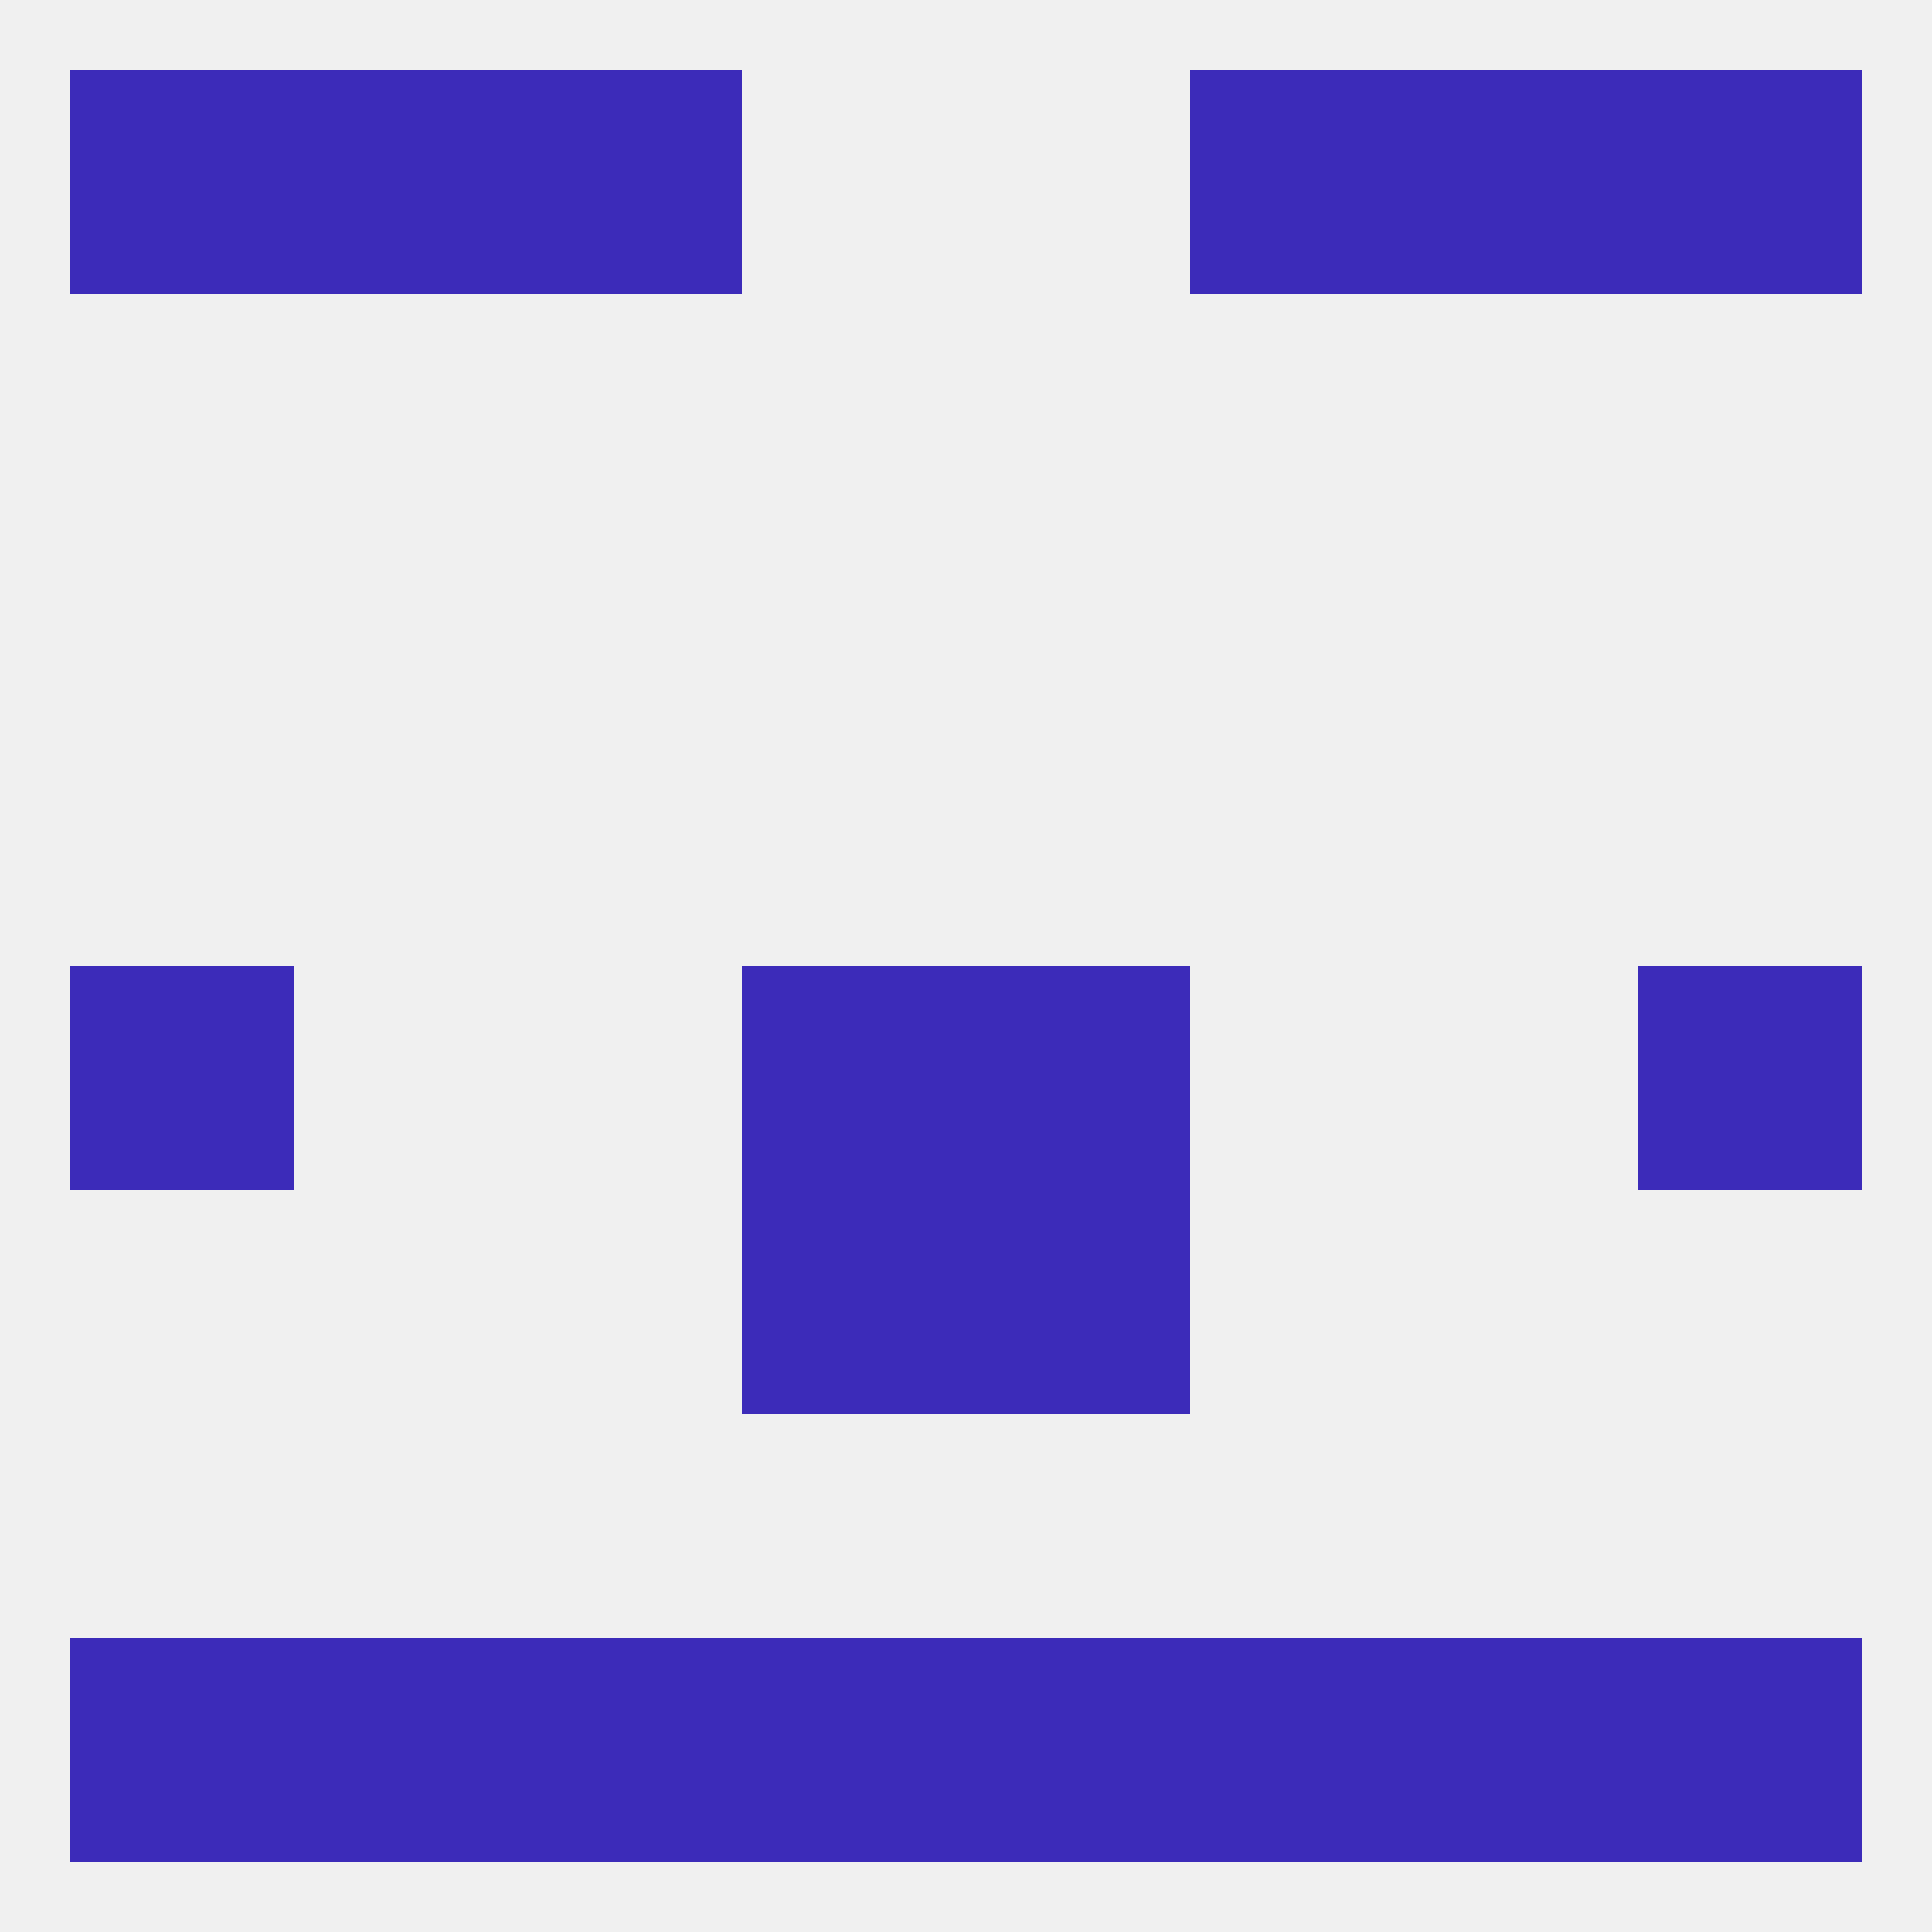 
<!--   <?xml version="1.0"?> -->
<svg version="1.1" baseprofile="full" xmlns="http://www.w3.org/2000/svg" xmlns:xlink="http://www.w3.org/1999/xlink" xmlns:ev="http://www.w3.org/2001/xml-events" width="250" height="250" viewBox="0 0 250 250" >
	<rect width="100%" height="100%" fill="rgba(240,240,240,255)"/>

	<rect x="96" y="154" width="29" height="29" fill="rgba(60,43,185,255)"/>
	<rect x="125" y="154" width="29" height="29" fill="rgba(60,43,185,255)"/>
	<rect x="154" y="212" width="29" height="29" fill="rgba(60,43,185,255)"/>
	<rect x="9" y="212" width="29" height="29" fill="rgba(60,43,185,255)"/>
	<rect x="212" y="212" width="29" height="29" fill="rgba(60,43,185,255)"/>
	<rect x="183" y="212" width="29" height="29" fill="rgba(60,43,185,255)"/>
	<rect x="125" y="212" width="29" height="29" fill="rgba(60,43,185,255)"/>
	<rect x="38" y="212" width="29" height="29" fill="rgba(60,43,185,255)"/>
	<rect x="96" y="212" width="29" height="29" fill="rgba(60,43,185,255)"/>
	<rect x="67" y="212" width="29" height="29" fill="rgba(60,43,185,255)"/>
	<rect x="212" y="9" width="29" height="29" fill="rgba(60,43,185,255)"/>
	<rect x="67" y="9" width="29" height="29" fill="rgba(60,43,185,255)"/>
	<rect x="154" y="9" width="29" height="29" fill="rgba(60,43,185,255)"/>
	<rect x="38" y="9" width="29" height="29" fill="rgba(60,43,185,255)"/>
	<rect x="183" y="9" width="29" height="29" fill="rgba(60,43,185,255)"/>
	<rect x="9" y="9" width="29" height="29" fill="rgba(60,43,185,255)"/>
	<rect x="9" y="125" width="29" height="29" fill="rgba(60,43,185,255)"/>
	<rect x="212" y="125" width="29" height="29" fill="rgba(60,43,185,255)"/>
	<rect x="96" y="125" width="29" height="29" fill="rgba(60,43,185,255)"/>
	<rect x="125" y="125" width="29" height="29" fill="rgba(60,43,185,255)"/>
</svg>